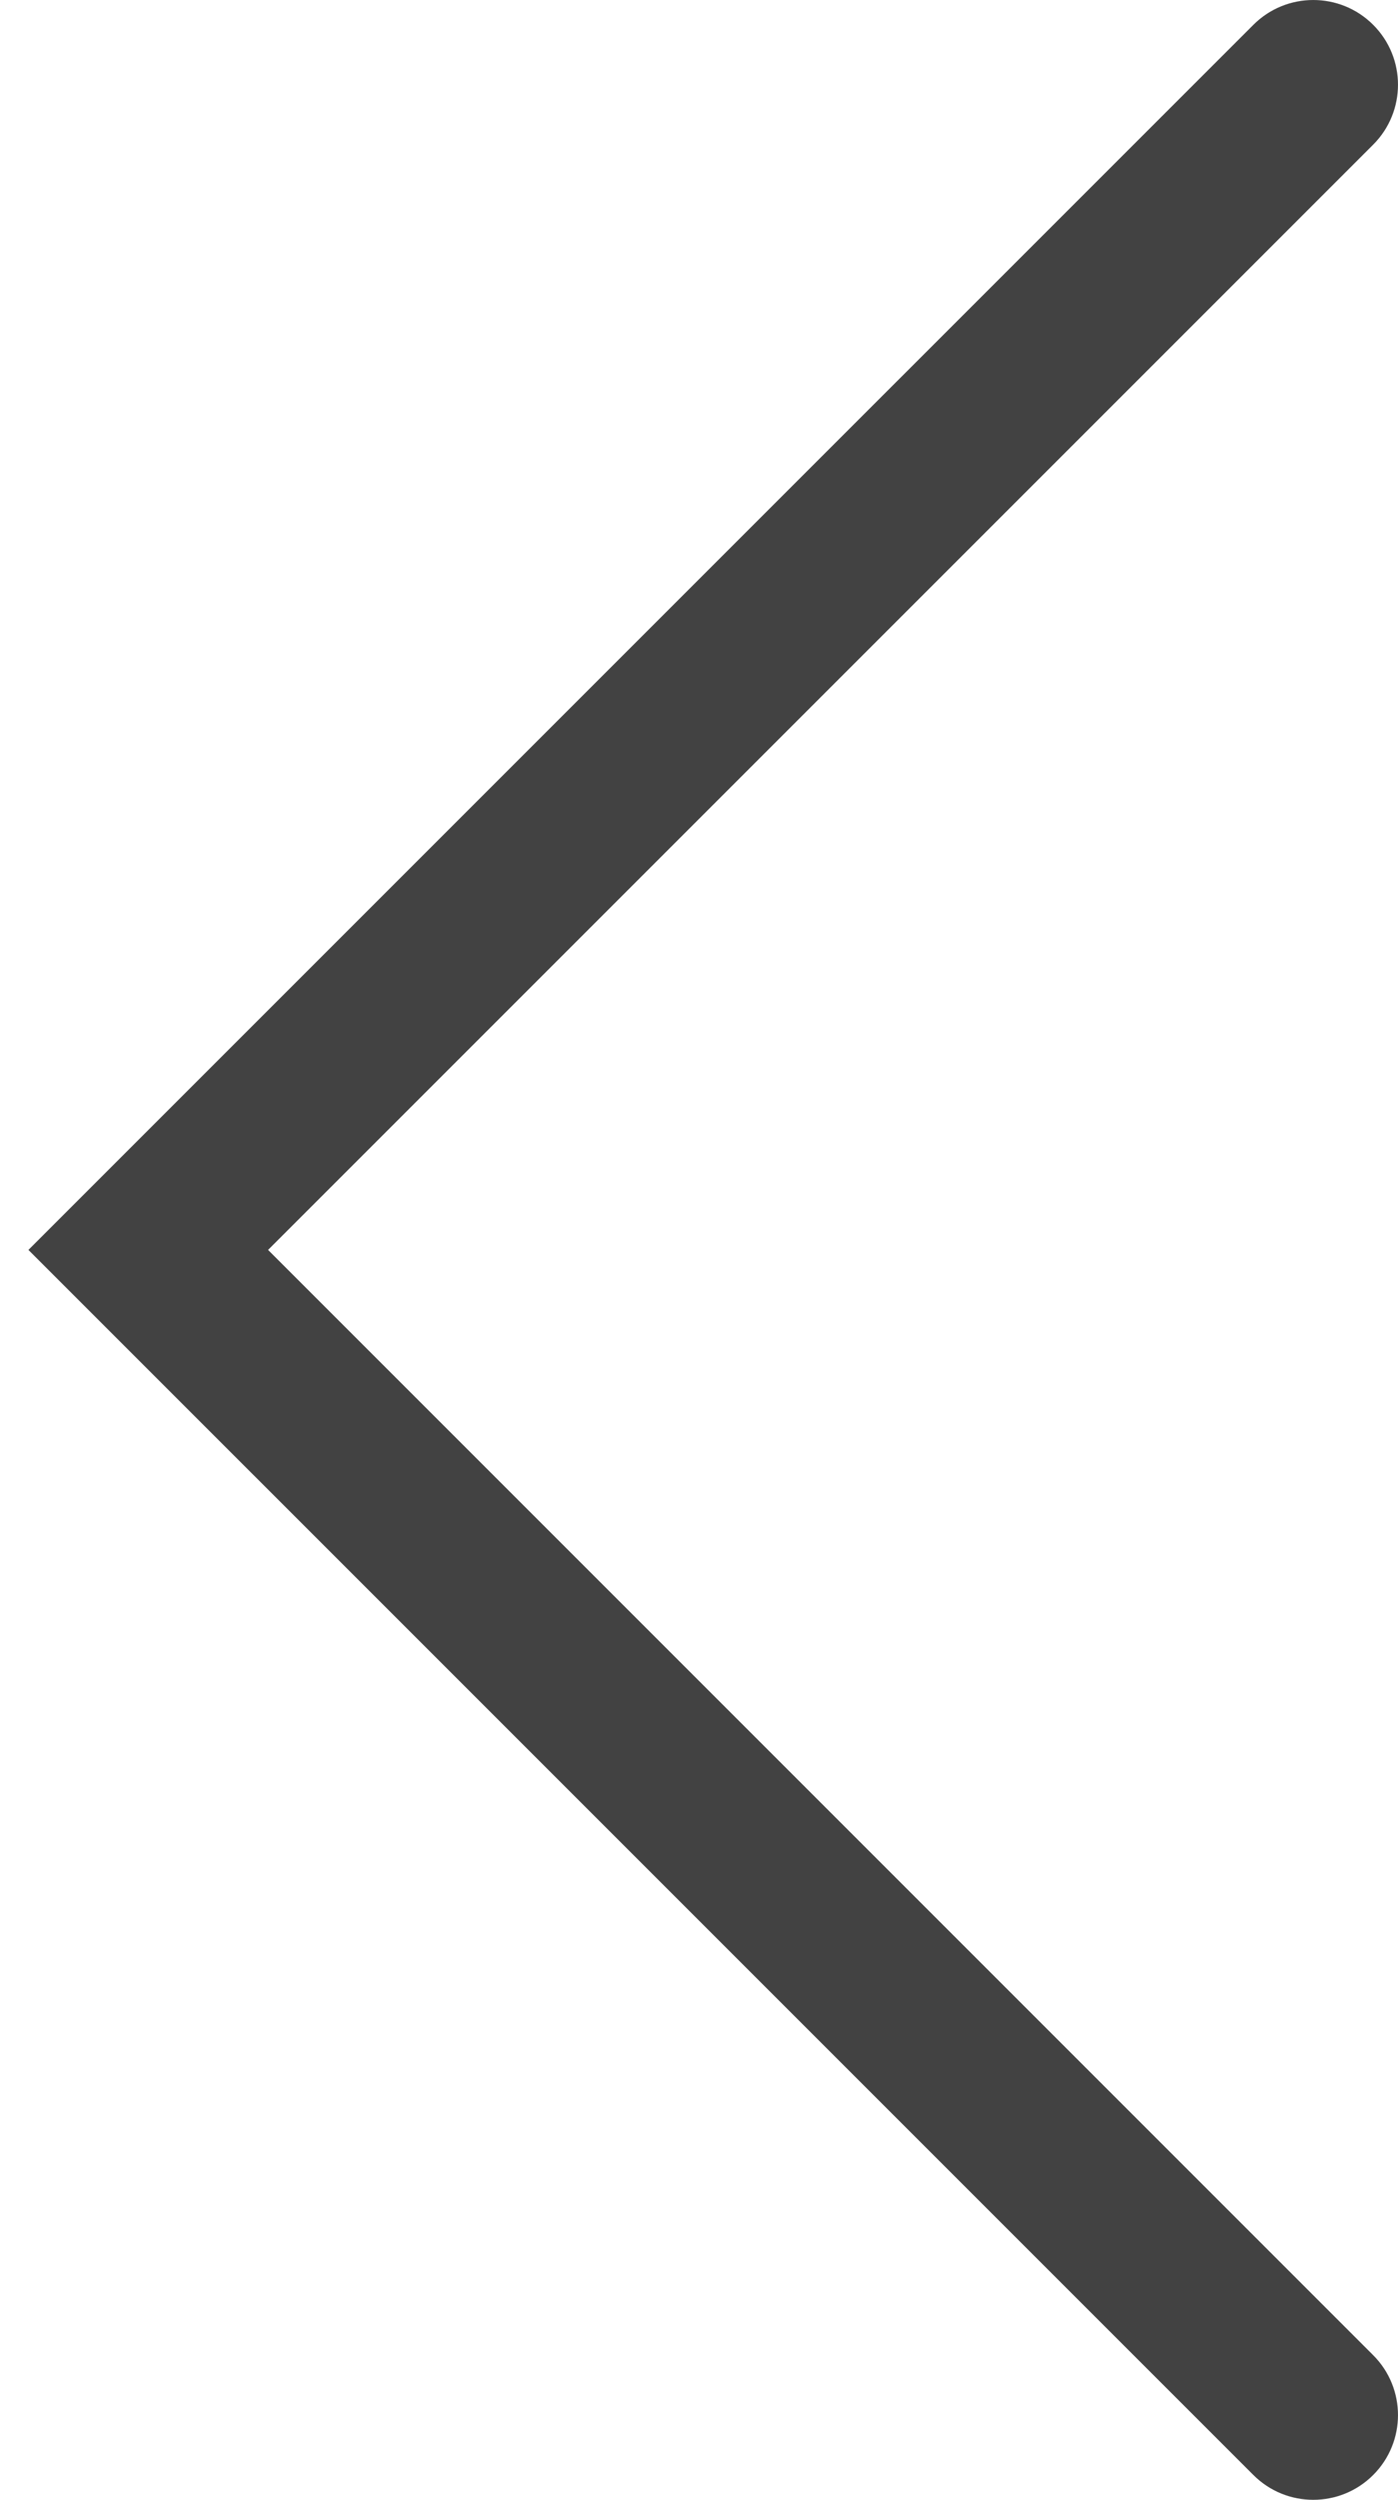 <?xml version="1.0" encoding="UTF-8"?> <svg xmlns="http://www.w3.org/2000/svg" width="33" height="59" viewBox="0 0 33 59" fill="none"> <path fill-rule="evenodd" clip-rule="evenodd" d="M32.414 0.586C33.195 1.367 33.195 2.633 32.414 3.414L6.328 29.5L32.414 55.586C33.195 56.367 33.195 57.633 32.414 58.414C31.633 59.195 30.367 59.195 29.586 58.414L0.671 29.5L29.586 0.586C30.367 -0.195 31.633 -0.195 32.414 0.586Z" fill="#424242"></path> </svg> 